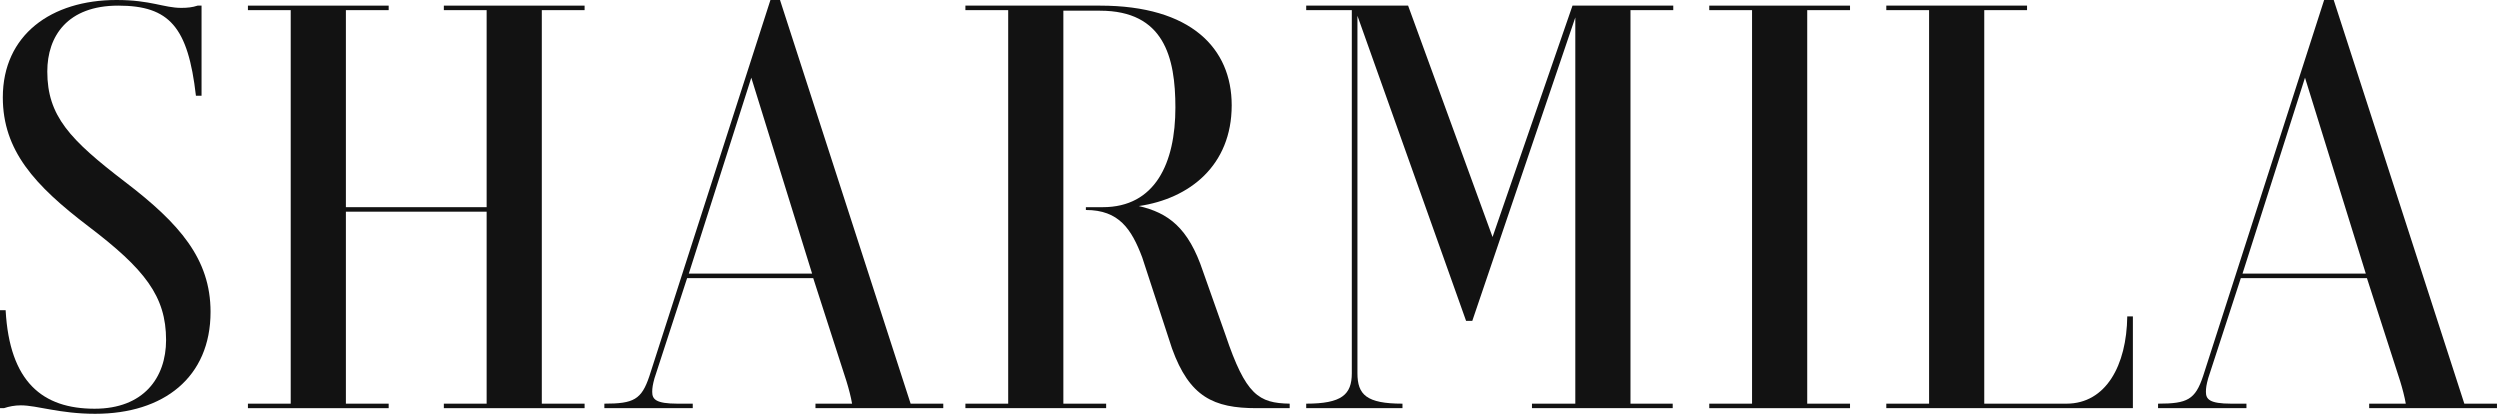 <svg width="290" height="48" viewBox="0 0 290 48" fill="none" xmlns="http://www.w3.org/2000/svg">
<path d="M14.498 21.094C20.833 25.927 24.424 30.041 24.424 36.18C24.424 43.755 19.004 48 11.037 48C6.922 48 4.31 47.02 2.416 47.02C1.698 47.02 1.045 47.151 0.457 47.347H0V35.984H0.653C1.11 44.343 4.963 47.412 10.971 47.412C16.653 47.412 19.265 43.82 19.265 39.445C19.265 34.351 16.784 31.216 10.253 26.253C3.984 21.486 0.327 17.437 0.327 11.298C0.327 4.049 5.943 0 13.518 0C17.502 0 19.004 0.914 21.029 0.914C21.747 0.914 22.335 0.849 22.922 0.653H23.38V11.102H22.727C21.812 3.135 19.657 0.653 13.714 0.653C7.837 0.653 5.486 4.18 5.486 8.294C5.486 13.453 8.098 16.196 14.498 21.094Z" fill="#121212"/>
<path d="M45.086 46.825V47.347H28.76V46.825H33.723V1.176H28.76V0.653H45.086V1.176H40.123V24.033H56.45V1.176H51.486V0.653H67.813V1.176H62.849V46.825H67.813V47.347H51.486V46.825H56.45V24.555H40.123V46.825H45.086Z" fill="#121212"/>
<path d="M80.359 46.825V47.347H70.106V46.825C73.501 46.825 74.416 46.367 75.33 43.624L89.371 0H90.481L105.632 46.825H109.42V47.347H94.595V46.825H98.84C98.71 46.041 98.448 45.061 98.187 44.212L94.334 32.261H79.706L75.918 43.886C75.722 44.604 75.657 44.996 75.657 45.453C75.657 46.302 76.049 46.825 78.595 46.825H80.359ZM79.901 31.739H94.204L87.15 9.012L79.901 31.739Z" fill="#121212"/>
<path d="M111.987 1.176V0.653H127.595C138.174 0.653 142.877 5.616 142.877 12.212C142.877 19.2 137.979 23.053 132.101 23.902C135.497 24.686 137.848 26.384 139.546 31.477L142.158 38.857C144.509 45.845 146.011 46.759 149.603 46.825V47.347H145.75C140.787 47.347 137.979 46.041 135.954 40.425L132.493 29.845C131.252 26.58 129.815 24.359 125.962 24.359V24.033H127.921C133.995 24.033 136.346 18.939 136.346 12.473C136.346 6.661 135.04 1.241 127.595 1.241H123.35V46.825H128.313V47.347H111.987V46.825H116.95V1.176H111.987Z" fill="#121212"/>
<path d="M163.34 0.653L173.136 27.494L182.41 0.653H194.099V1.176H189.136V46.825H194.034V47.347H177.708V46.825H182.736V2.024L170.785 37.224H170.067L157.463 1.829V43.298C157.463 45.78 158.508 46.825 162.687 46.825V47.347H151.52V46.825C155.634 46.825 156.81 45.78 156.81 43.298V1.176H151.52V0.653H163.34Z" fill="#121212"/>
<path d="M214.602 46.825V47.347H198.275V46.825H203.238V1.176H198.275V0.653H214.602V1.176H209.638V46.825H214.602Z" fill="#121212"/>
<path d="M246.762 36.702H247.415V47.347H218.811V46.825H223.774V1.176H218.811V0.653H235.137V1.176H230.174V46.825H239.709C244.28 46.825 246.696 42.384 246.762 36.702Z" fill="#121212"/>
<path d="M260.588 46.825V47.347H250.335V46.825C253.731 46.825 254.645 46.367 255.56 43.624L269.6 0H270.711L285.862 46.825H289.649V47.347H274.825V46.825H279.07C278.939 46.041 278.678 45.061 278.417 44.212L274.564 32.261H259.935L256.147 43.886C255.952 44.604 255.886 44.996 255.886 45.453C255.886 46.302 256.278 46.825 258.825 46.825H260.588ZM260.131 31.739H274.433L267.38 9.012L260.131 31.739Z" fill="#121212"/>
</svg>
